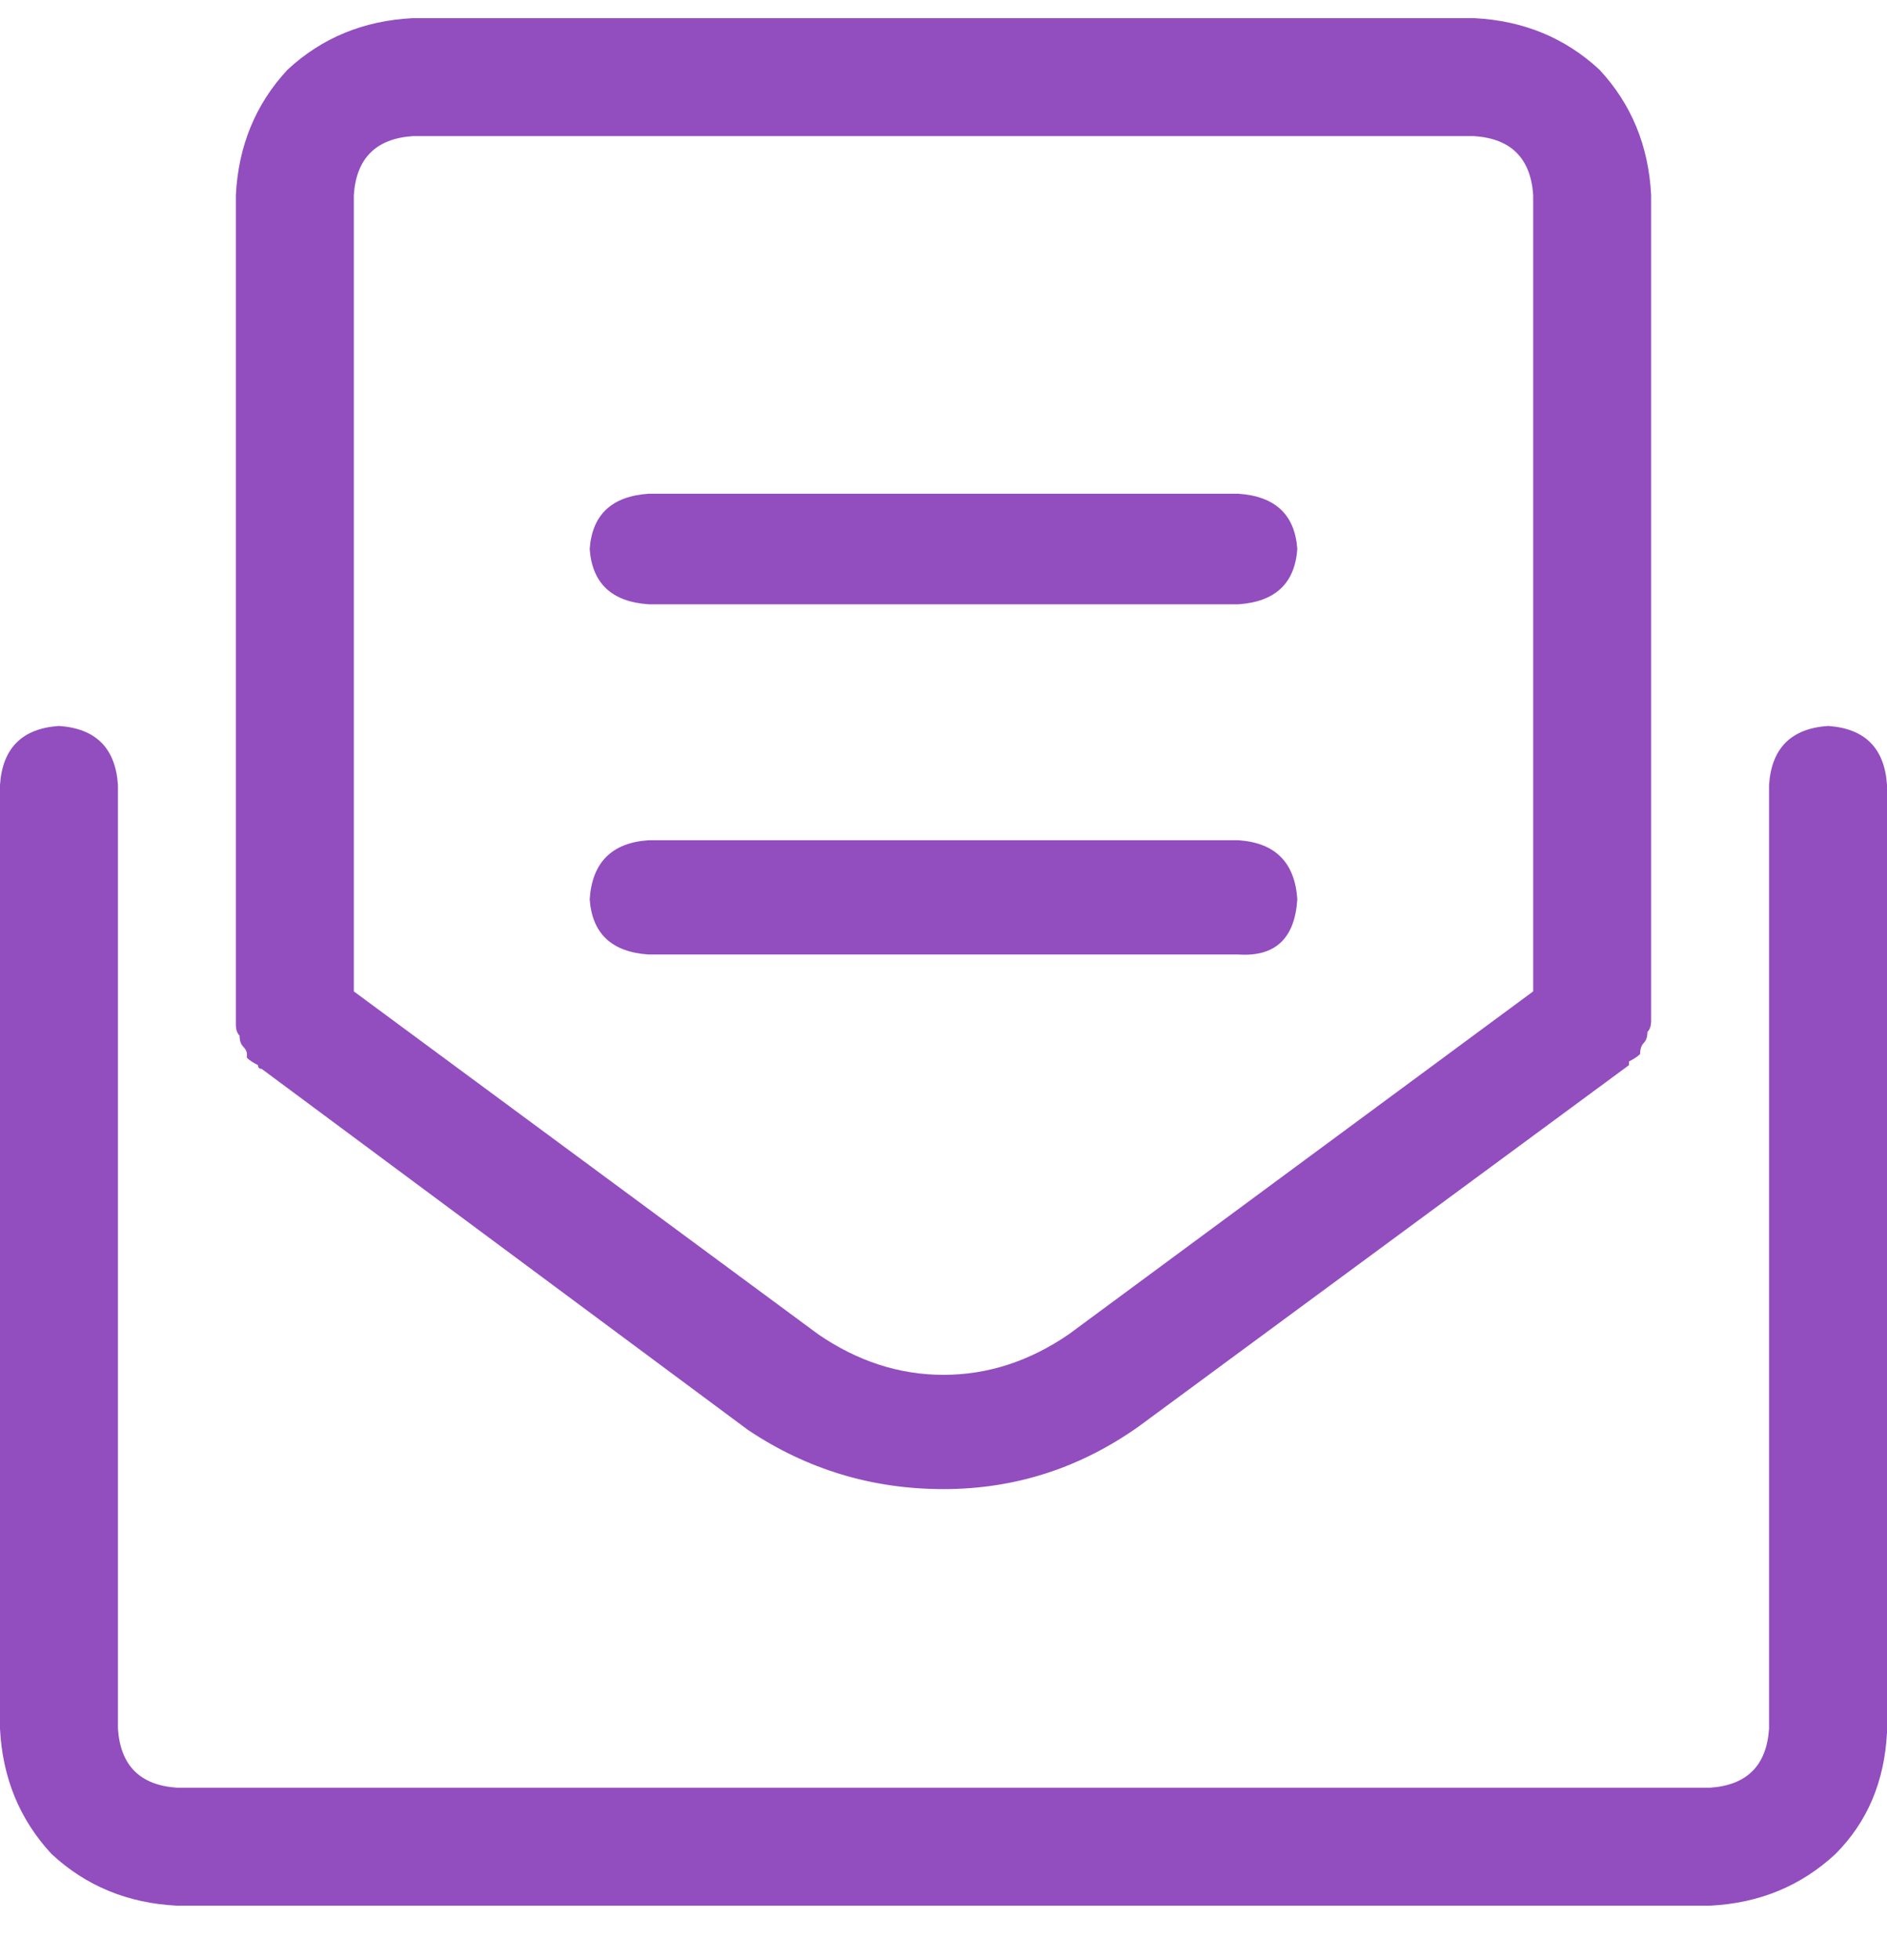 <svg width="26" height="27" viewBox="0 0 26 27" fill="none" xmlns="http://www.w3.org/2000/svg">
<path d="M25.188 10C25.695 10.034 25.966 10.305 26 10.812V23.863C25.966 24.54 25.729 25.099 25.289 25.539C24.815 25.979 24.24 26.216 23.562 26.25H2.438C1.76 26.216 1.185 25.979 0.711 25.539C0.271 25.065 0.034 24.49 0 23.812V10.812C0.034 10.305 0.305 10.034 0.812 10C1.32 10.034 1.591 10.305 1.625 10.812V23.812C1.659 24.32 1.93 24.591 2.438 24.625H23.562C24.07 24.591 24.341 24.32 24.375 23.812V10.812C24.409 10.305 24.68 10.034 25.188 10ZM3.301 14.266C3.267 14.232 3.25 14.181 3.25 14.113C3.25 14.079 3.25 14.062 3.25 14.062V2.688C3.284 2.01 3.521 1.435 3.961 0.961C4.435 0.521 5.01 0.284 5.688 0.25H20.312C20.99 0.284 21.565 0.521 22.039 0.961C22.479 1.435 22.716 2.01 22.75 2.688V14.062C22.75 14.096 22.75 14.096 22.75 14.062C22.75 14.13 22.733 14.181 22.699 14.215C22.699 14.283 22.682 14.333 22.648 14.367C22.615 14.401 22.598 14.452 22.598 14.52C22.564 14.553 22.513 14.587 22.445 14.621C22.445 14.621 22.445 14.638 22.445 14.672L15.691 19.648C14.879 20.224 13.982 20.512 13 20.512C12.018 20.512 11.121 20.241 10.309 19.699L3.605 14.723C3.572 14.723 3.555 14.706 3.555 14.672C3.487 14.638 3.436 14.604 3.402 14.57C3.402 14.57 3.402 14.553 3.402 14.52C3.402 14.486 3.385 14.452 3.352 14.418C3.318 14.384 3.301 14.333 3.301 14.266ZM4.875 2.688V13.656L11.273 18.379C11.815 18.751 12.391 18.938 13 18.938C13.609 18.938 14.185 18.751 14.727 18.379L21.125 13.656V2.688C21.091 2.18 20.82 1.909 20.312 1.875H5.688C5.18 1.909 4.909 2.18 4.875 2.688ZM17.875 12.387C17.841 12.928 17.57 13.182 17.062 13.148H8.938C8.43 13.115 8.159 12.861 8.125 12.387C8.159 11.879 8.43 11.608 8.938 11.574H17.062C17.57 11.608 17.841 11.879 17.875 12.387ZM8.938 8.324C8.43 8.29 8.159 8.036 8.125 7.562C8.159 7.089 8.43 6.835 8.938 6.801H17.062C17.57 6.835 17.841 7.089 17.875 7.562C17.841 8.036 17.57 8.29 17.062 8.324H8.938Z" fill="#924DBF"/>
</svg>
